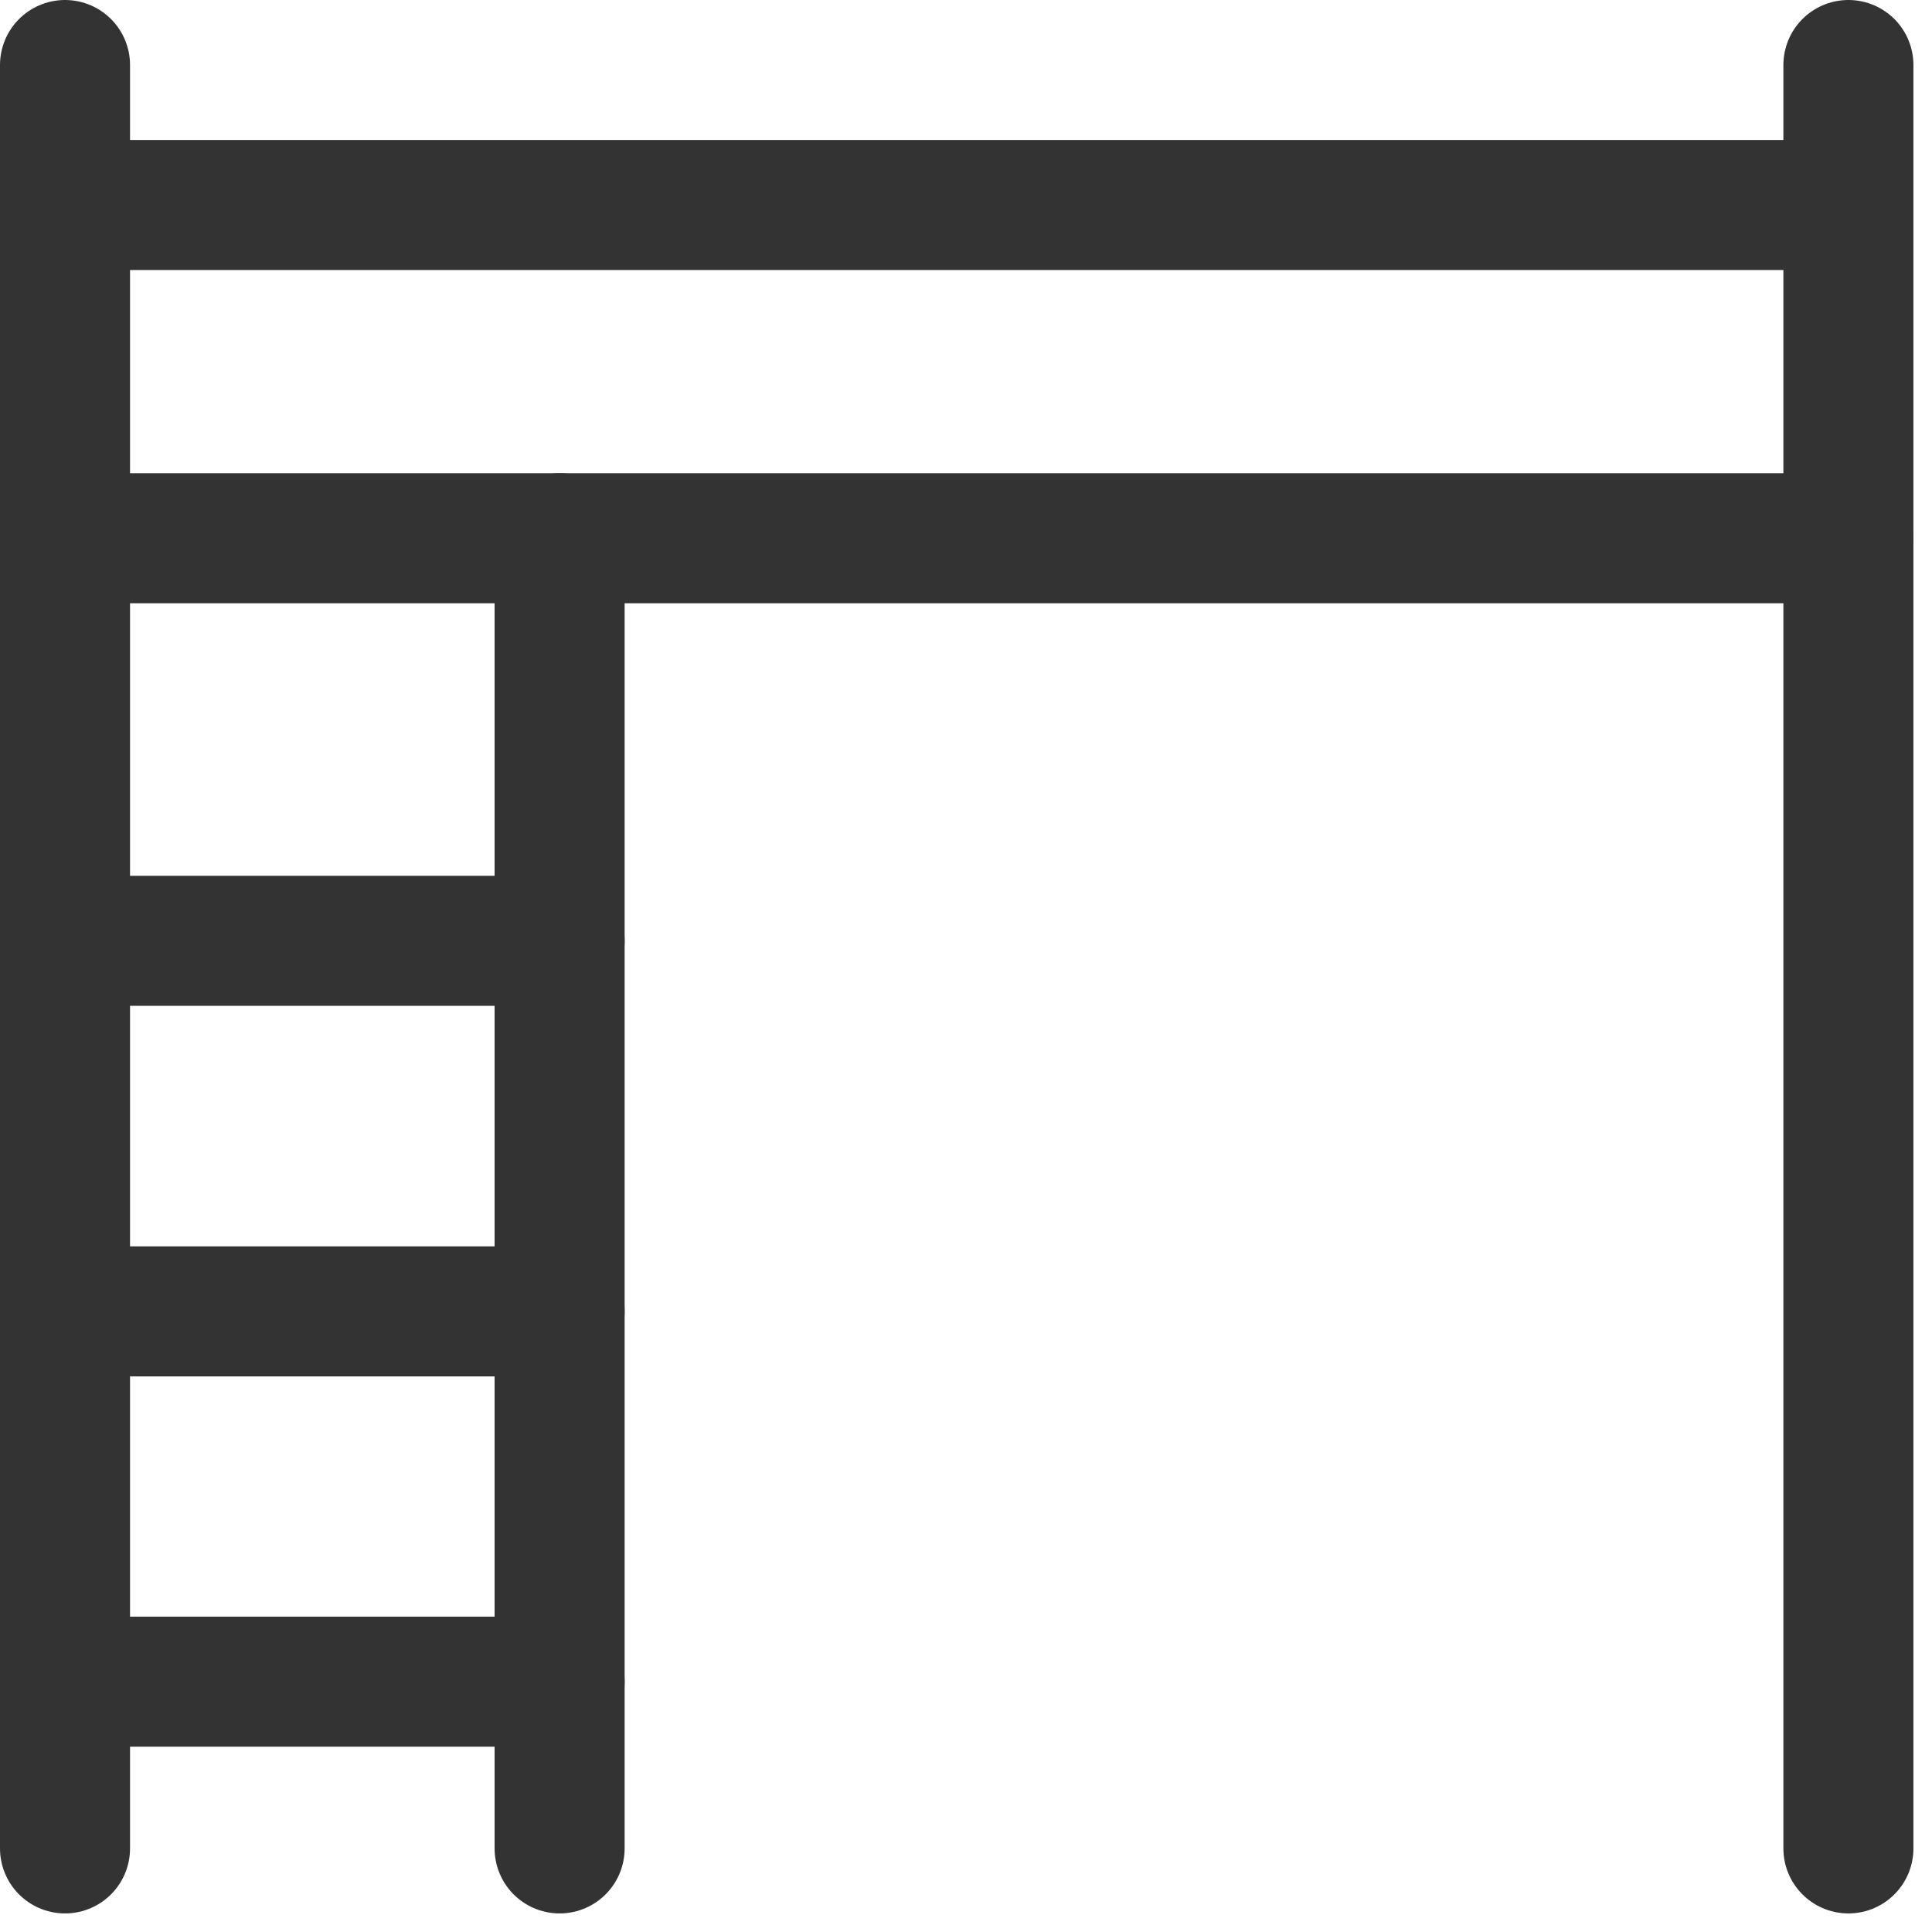 <svg xmlns="http://www.w3.org/2000/svg" fill="none" viewBox="0 0 26 26" height="26" width="26">
<path stroke-linecap="round" stroke-miterlimit="10" stroke-width="1.75" stroke="#333333" d="M7.531 7.243V24.875"></path>
<path stroke-linecap="round" stroke-miterlimit="10" stroke-width="1.75" stroke="#333333" d="M24.752 2.759H0.883"></path>
<path stroke-linecap="round" stroke-miterlimit="10" stroke-width="1.75" stroke="#333333" d="M0.875 0.875V24.875"></path>
<path stroke-linecap="round" stroke-miterlimit="10" stroke-width="1.75" stroke="#333333" d="M24.875 0.875V24.875"></path>
<path stroke-linecap="round" stroke-miterlimit="10" stroke-width="1.75" stroke="#333333" d="M7.531 17.648H0.939"></path>
<path stroke-linecap="round" stroke-miterlimit="10" stroke-width="1.75" stroke="#333333" d="M7.531 22.631H0.939"></path>
<path stroke-linecap="round" stroke-miterlimit="10" stroke-width="1.75" stroke="#333333" d="M7.531 12.661H0.939"></path>
<path stroke-linecap="round" stroke-miterlimit="10" stroke-width="1.75" stroke="#333333" d="M24.875 7.243H0.939"></path>
</svg>
